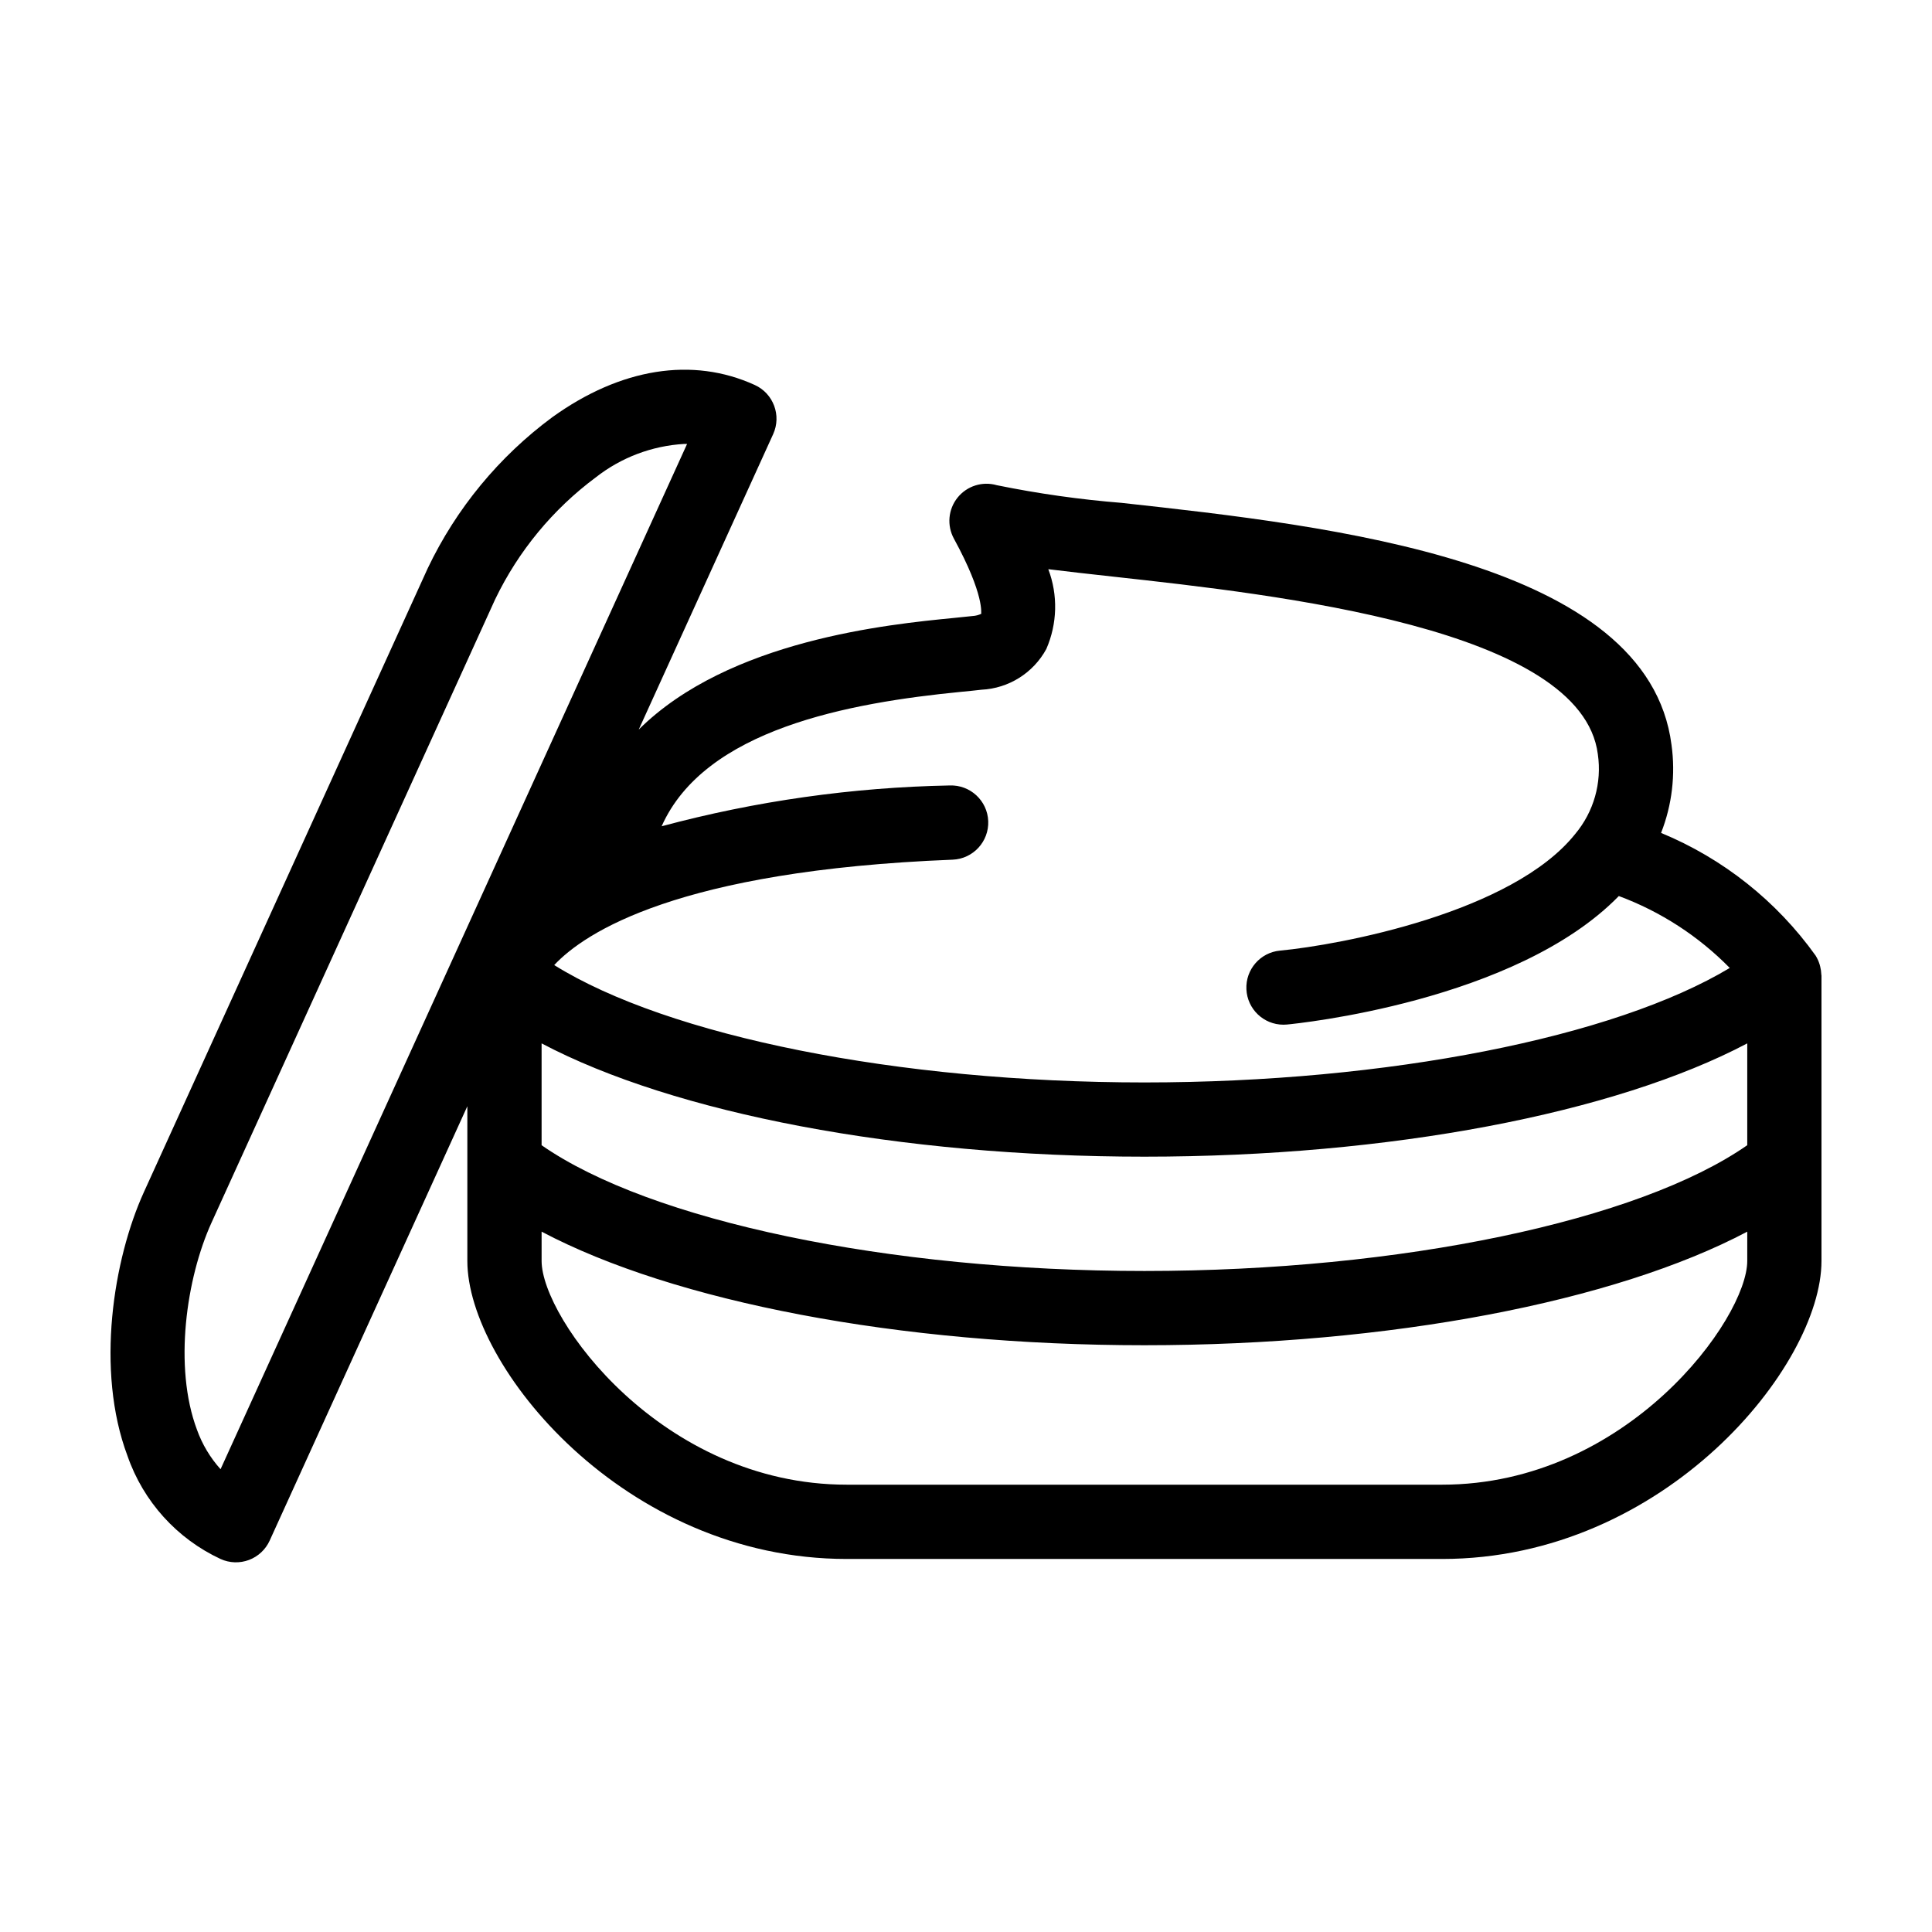 <?xml version="1.0" encoding="UTF-8"?>
<!-- Uploaded to: ICON Repo, www.svgrepo.com, Generator: ICON Repo Mixer Tools -->
<svg fill="#000000" width="800px" height="800px" version="1.1" viewBox="144 144 512 512" xmlns="http://www.w3.org/2000/svg">
 <path d="m626.67 402.26c-0.023-0.715-0.125-1.426-0.301-2.121-0.051-0.203-0.098-0.398-0.16-0.594h-0.004c-0.234-0.773-0.566-1.512-0.988-2.199l-0.023-0.051-0.012-0.02c-10.34-14.473-24.539-25.75-40.98-32.543 2.91-7.418 3.859-15.465 2.762-23.355-6.234-48.75-90.121-57.988-145.62-64.098l-0.004-0.004c-11.141-0.891-22.219-2.457-33.172-4.691-3.816-1.102-7.918 0.195-10.406 3.293-2.484 3.098-2.867 7.383-0.965 10.871 8.285 15.195 7.117 19.859 7.246 19.922v-0.004c-0.715 0.34-1.484 0.535-2.273 0.582-1.32 0.156-2.977 0.316-4.918 0.508-17.27 1.688-59.699 5.848-83.582 29.59l35.625-78.293v-0.004c2.25-4.941 0.07-10.77-4.871-13.023-16.492-7.527-35.551-4.492-53.656 8.535-14.121 10.441-25.461 24.195-33.02 40.051l-75.199 165.27c-8.082 17.75-12.891 47.211-4.363 69.945v-0.004c4.184 12.074 13.082 21.934 24.664 27.324 2.375 1.082 5.082 1.172 7.527 0.258 2.441-0.918 4.418-2.766 5.496-5.144l52.379-115.1v41.016c0 27.734 41.465 78.965 100.55 78.965h157.77c59.082 0 100.54-51.23 100.54-78.965v-75.625c0-0.098-0.035-0.188-0.039-0.285zm-231-50.105c-25.789 0.496-51.422 4.125-76.332 10.816 11.434-25.727 49.66-32.727 79.418-35.633 2.106-0.203 3.906-0.383 5.34-0.555 7.223-0.348 13.734-4.438 17.188-10.789 2.93-6.711 3.117-14.301 0.527-21.152 5.188 0.648 11.016 1.289 17.371 1.992 43.332 4.773 123.99 13.652 128.26 47.039 1.105 7.586-1.082 15.281-6.012 21.156-16.652 20.828-62.113 29.363-78.227 30.895l0.004-0.004c-5.227 0.496-9.145 5.008-8.898 10.254 0.242 5.242 4.559 9.371 9.809 9.379 0.309 0 0.617-0.012 0.934-0.043 2.578-0.242 60.656-6.059 87.953-34.051 11.078 4.117 21.113 10.621 29.395 19.055-30.539 18.359-90.609 30.344-155.12 30.344-65.406 0-126.27-12.312-156.41-31.105 8.055-8.598 32.832-25.066 105.57-27.93h0.004c5.43-0.215 9.656-4.793 9.445-10.223-0.215-5.43-4.793-9.656-10.223-9.445zm-193.22 181.2c-2.742-3.043-4.863-6.594-6.246-10.449-6.269-16.707-2.805-40.254 3.848-54.887l75.199-165.26h0.004c6.137-12.734 15.266-23.797 26.609-32.234 6.731-5.289 14.922-8.387 23.465-8.879 0.25 0 0.504 0.004 0.754 0.008zm404.59-55.188c0 15.242-31.77 59.289-80.867 59.289h-157.77c-49.102 0-80.871-44.047-80.871-59.289v-7.769c35.113 18.57 94.754 30.102 159.76 30.102 65 0 124.64-11.531 159.75-30.098zm0-30.676c-28.766 20.039-91.805 33.332-159.75 33.332s-130.98-13.289-159.76-33.328v-26.988c35.129 18.539 94.809 30.023 159.76 30.023s124.63-11.48 159.75-30.023z"/>
</svg>